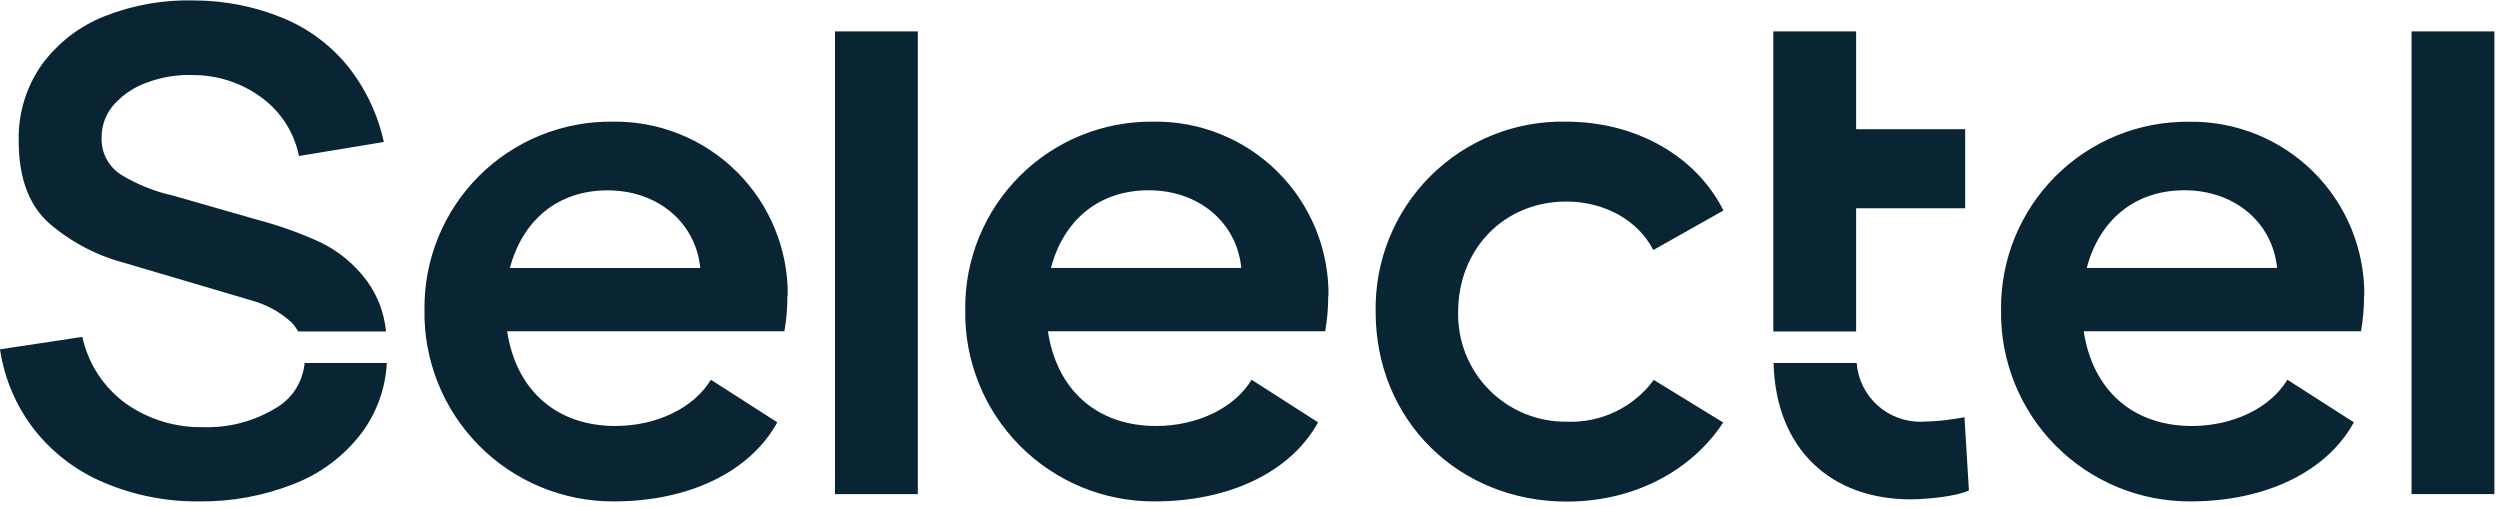 <?xml version="1.0" encoding="UTF-8"?> <svg xmlns="http://www.w3.org/2000/svg" width="439" height="89" viewBox="0 0 439 89" fill="none"><path d="M344.959 73.264L345.744 86.114C343.639 87.166 338.267 87.684 335.502 87.684C321.647 87.684 311.829 78.998 311.437 63.745H326.03C326.255 66.625 327.586 69.307 329.744 71.228C331.902 73.148 334.72 74.16 337.607 74.049C340.075 73.996 342.535 73.733 344.959 73.264ZM146.623 86.773H161.169V5.513H146.623V86.773ZM274.993 35.391C281.936 35.391 287.701 38.8 290.324 43.905L302.64 36.962C297.927 27.537 287.45 21.363 274.993 21.363C270.578 21.271 266.19 22.073 262.093 23.72C257.995 25.367 254.274 27.826 251.151 30.949C248.028 34.072 245.57 37.793 243.922 41.891C242.275 45.988 241.473 50.376 241.565 54.791C241.565 73.798 256.127 88.077 275.119 88.077C286.884 88.077 297.016 82.705 302.593 74.191L290.403 66.714C288.651 69.094 286.341 71.009 283.676 72.288C281.011 73.567 278.072 74.172 275.119 74.049C272.59 74.08 270.081 73.601 267.741 72.641C265.402 71.681 263.279 70.261 261.5 68.464C259.72 66.667 258.321 64.531 257.384 62.181C256.448 59.833 255.994 57.319 256.049 54.791C256.049 43.795 264.044 35.391 275.056 35.391H274.993ZM138.329 51.916C138.363 47.873 137.588 43.864 136.049 40.125C134.509 36.387 132.238 32.994 129.367 30.146C126.496 27.299 123.085 25.055 119.334 23.547C115.582 22.038 111.567 21.296 107.525 21.363C103.18 21.317 98.869 22.139 94.846 23.78C90.823 25.421 87.168 27.849 84.096 30.922C81.023 33.995 78.595 37.649 76.954 41.673C75.312 45.696 74.491 50.006 74.537 54.351C74.457 58.761 75.26 63.142 76.897 67.237C78.535 71.332 80.974 75.059 84.072 78.198C87.17 81.337 90.865 83.825 94.938 85.516C99.011 87.207 103.381 88.067 107.792 88.046C121.034 88.046 131.779 82.799 136.491 74.159L124.835 66.682C121.819 71.662 115.269 74.803 108.059 74.803C97.707 74.803 90.622 68.52 89.052 58.168H137.748C138.104 56.093 138.278 53.99 138.266 51.885L138.329 51.916ZM89.538 47.062C91.769 38.674 97.927 33.427 106.708 33.427C115.489 33.427 122.181 39.067 122.966 47.062H89.538ZM233.287 51.916C233.321 47.873 232.546 43.864 231.006 40.125C229.467 36.387 227.196 32.994 224.325 30.146C221.454 27.299 218.043 25.055 214.292 23.547C210.54 22.038 206.525 21.296 202.483 21.363C198.138 21.317 193.827 22.139 189.804 23.78C185.781 25.421 182.126 27.849 179.054 30.922C175.981 33.995 173.553 37.649 171.912 41.673C170.27 45.696 169.448 50.006 169.495 54.351C169.413 58.761 170.214 63.143 171.851 67.24C173.487 71.336 175.927 75.063 179.025 78.203C182.124 81.342 185.819 83.83 189.893 85.521C193.967 87.211 198.339 88.07 202.75 88.046C215.992 88.046 226.736 82.799 231.449 74.159L219.778 66.682C216.777 71.662 210.211 74.803 203.017 74.803C192.649 74.803 185.58 68.52 184.009 58.168H232.706C233.067 56.093 233.246 53.991 233.24 51.885L233.287 51.916ZM184.543 47.047C186.774 38.658 192.932 33.412 201.713 33.412C210.494 33.412 217.186 39.051 217.971 47.047H184.543ZM415.176 51.916C415.208 47.874 414.431 43.867 412.891 40.13C411.35 36.393 409.078 33.002 406.208 30.157C403.337 27.311 399.927 25.069 396.177 23.561C392.426 22.054 388.413 21.312 384.371 21.379C380.027 21.335 375.718 22.158 371.695 23.8C367.673 25.442 364.019 27.87 360.947 30.942C357.875 34.014 355.447 37.669 353.805 41.691C352.162 45.713 351.339 50.022 351.383 54.367C351.306 58.775 352.11 63.154 353.748 67.248C355.387 71.341 357.827 75.066 360.925 78.203C364.022 81.341 367.716 83.827 371.788 85.518C375.86 87.208 380.229 88.067 384.638 88.046C397.865 88.046 408.625 82.799 413.338 74.159L401.666 66.682C398.65 71.662 392.1 74.803 384.89 74.803C374.538 74.803 367.469 68.52 365.898 58.168H414.594C414.956 56.093 415.134 53.991 415.128 51.885L415.176 51.916ZM366.432 47.047C368.663 38.658 374.82 33.412 383.602 33.412C392.383 33.412 399.059 39.051 399.86 47.047H366.432ZM423.47 86.758H438.016V5.513H423.47V86.758ZM48.319 71.725C44.532 74.002 40.17 75.142 35.752 75.008C30.864 75.119 26.068 73.66 22.07 70.845C18.191 68.008 15.482 63.852 14.452 59.158L0 61.341C0.761 66.497 2.845 71.368 6.048 75.479C9.272 79.552 13.477 82.741 18.269 84.747C23.558 86.988 29.254 88.111 34.998 88.046C40.622 88.104 46.205 87.086 51.445 85.045C56.215 83.229 60.382 80.117 63.478 76.06C66.149 72.487 67.697 68.2 67.924 63.745H53.487C53.339 65.395 52.791 66.984 51.891 68.374C50.99 69.764 49.764 70.915 48.319 71.725V71.725ZM325.936 58.2H311.39V36.569V5.513H325.936V22.683H345.084V36.569H325.936V58.2ZM64.405 49.293C62.248 46.384 59.411 44.049 56.142 42.491C52.688 40.92 49.11 39.638 45.445 38.658L30.302 34.323C27.106 33.612 24.049 32.381 21.254 30.678C20.156 29.979 19.262 29.002 18.663 27.846C18.065 26.69 17.782 25.397 17.845 24.096C17.837 21.949 18.633 19.876 20.076 18.284C21.698 16.517 23.741 15.188 26.013 14.42C28.553 13.499 31.247 13.078 33.946 13.179C38.254 13.183 42.449 14.565 45.916 17.122C49.318 19.602 51.667 23.268 52.498 27.395L67.405 24.929C66.331 20.036 64.144 15.456 61.012 11.545C57.973 7.842 54.059 4.953 49.623 3.141C44.721 1.138 39.478 0.098 34.182 0.078C28.781 -0.082 23.404 0.859 18.379 2.843C13.994 4.573 10.183 7.501 7.383 11.294C4.6 15.216 3.161 19.933 3.283 24.741C3.283 31.244 5.084 36.082 8.687 39.255C12.562 42.572 17.146 44.958 22.086 46.23L43.984 52.702C46.676 53.404 49.156 54.752 51.21 56.629C51.652 57.11 52.041 57.636 52.372 58.2H67.782C67.482 54.98 66.315 51.902 64.405 49.293V49.293Z" fill="#092433"></path></svg> 